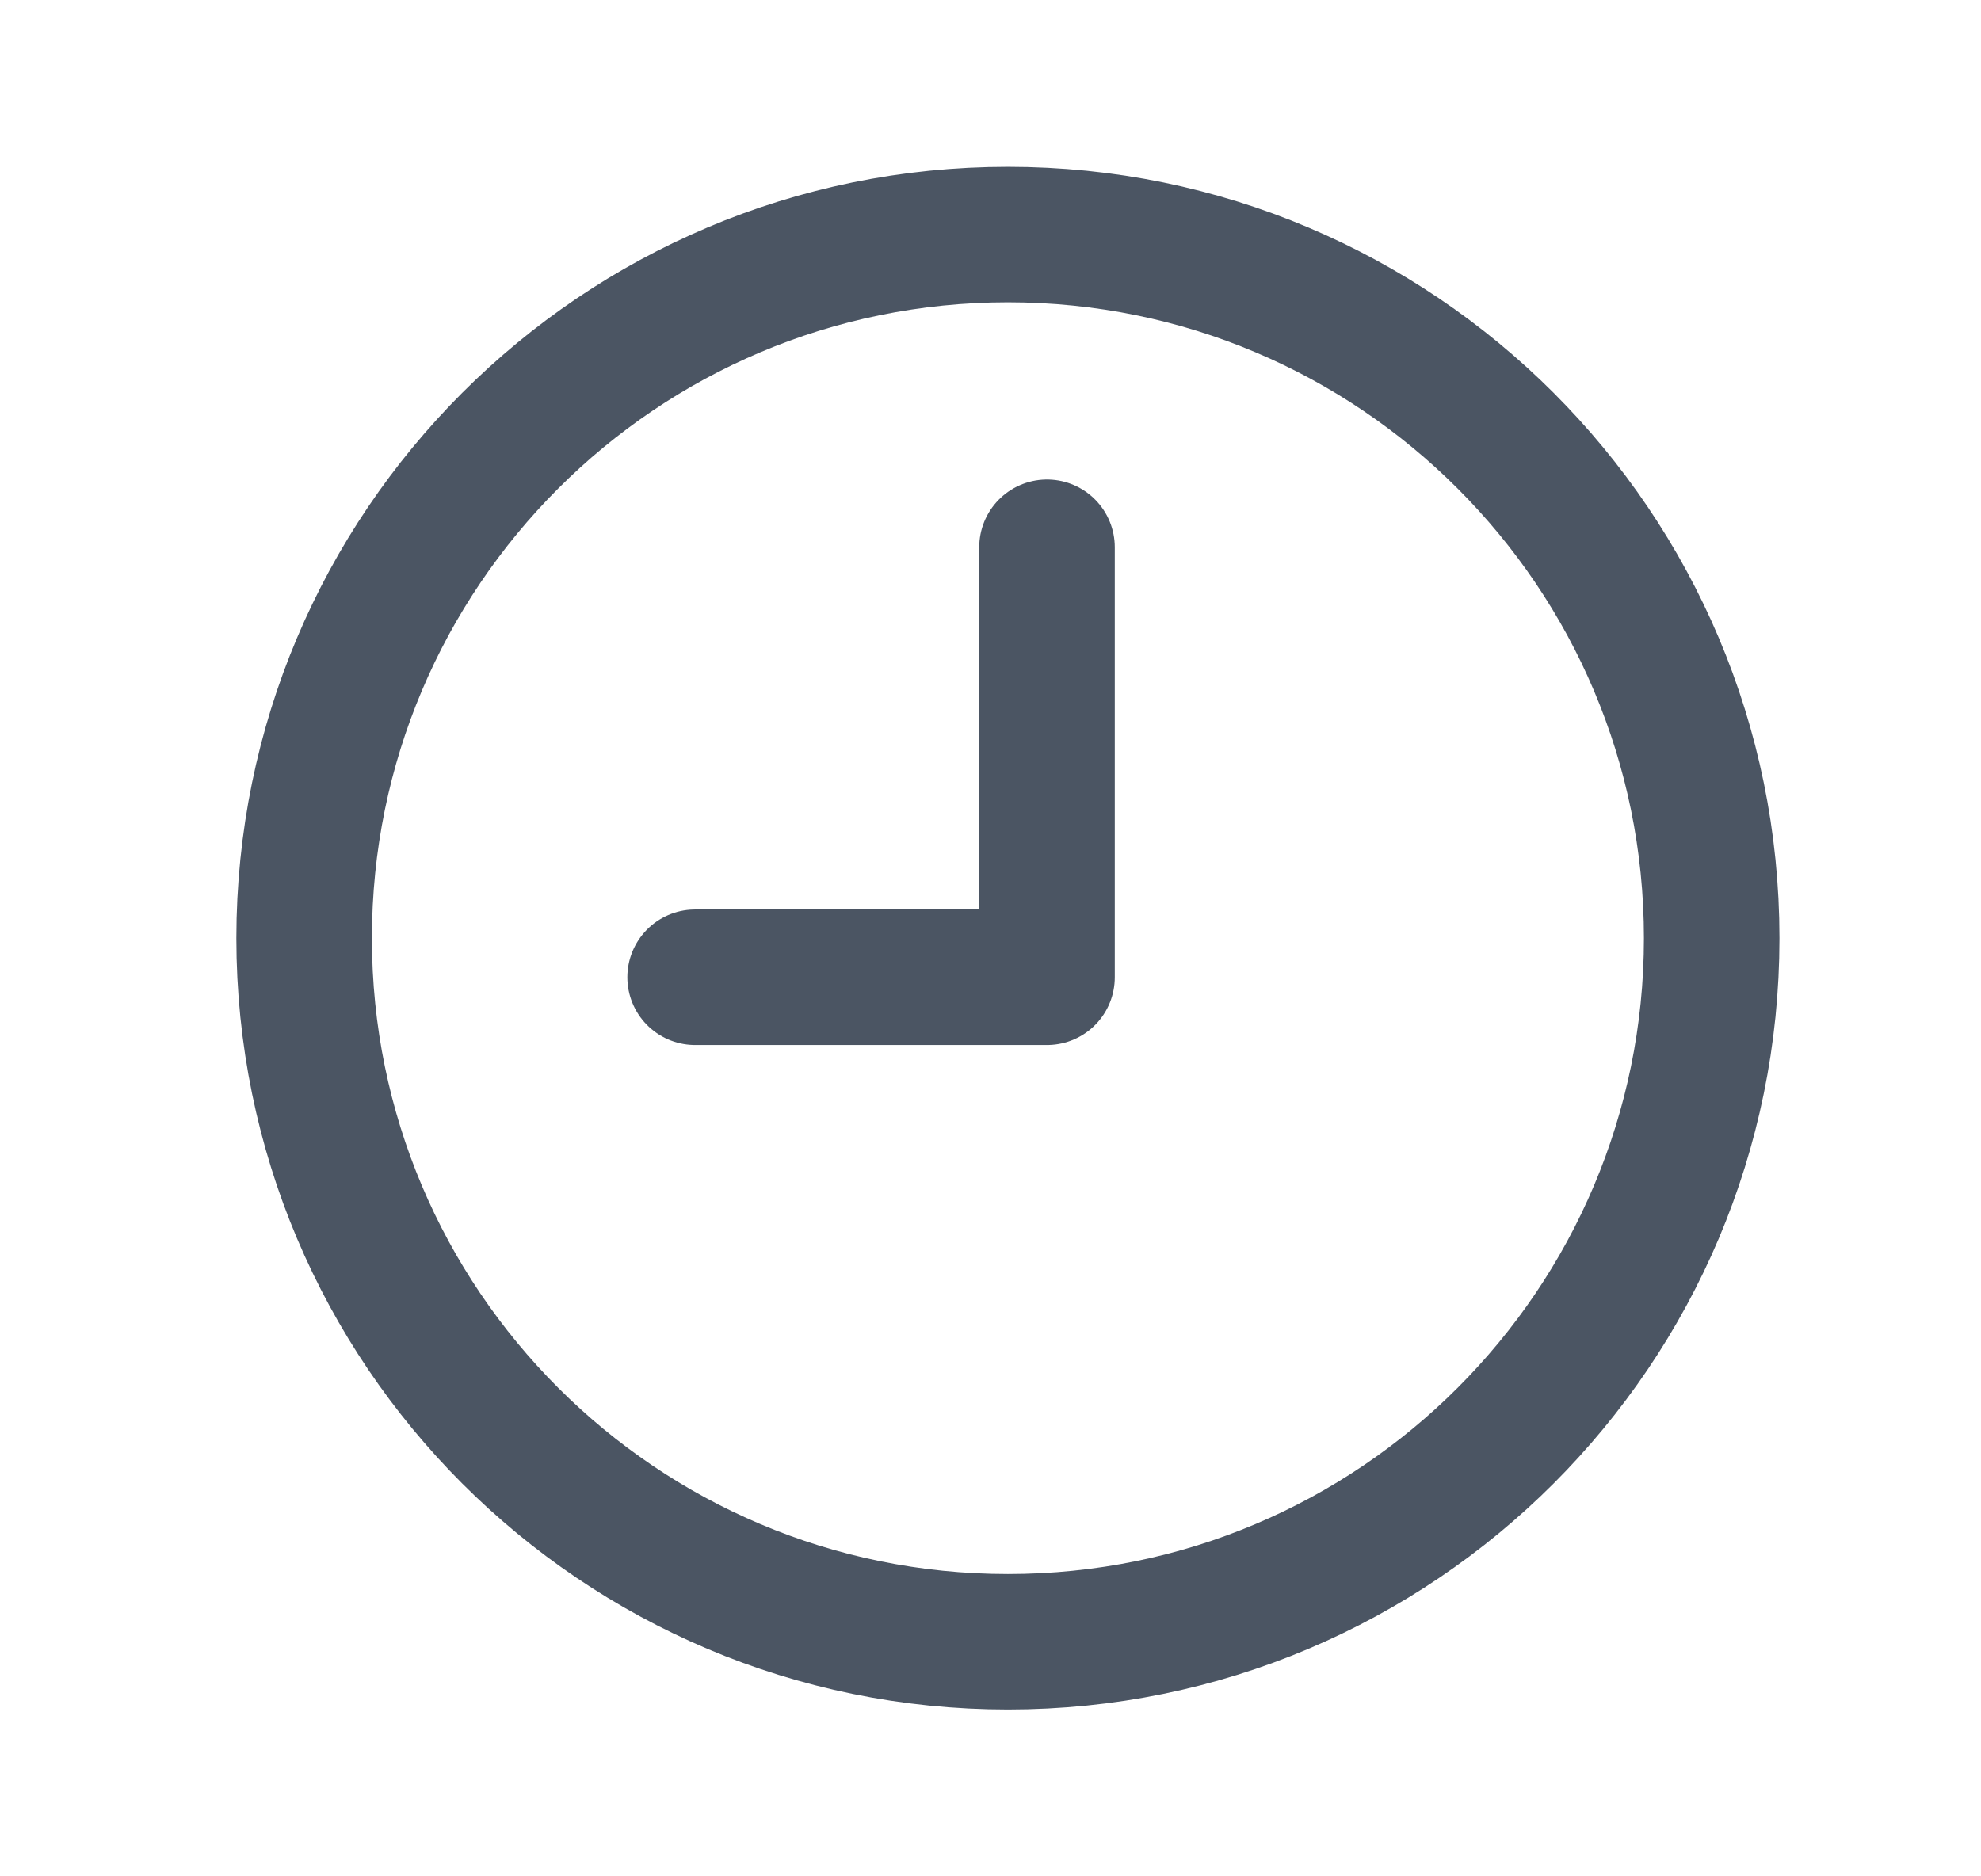 <svg width="19" height="18" viewBox="0 0 19 18" fill="none" xmlns="http://www.w3.org/2000/svg">
<path d="M9.667 2.25C13.395 2.25 16.417 5.272 16.417 9C16.417 12.728 13.395 15.75 9.667 15.75C5.939 15.75 2.917 12.728 2.917 9C2.917 5.272 5.939 2.25 9.667 2.25" stroke="#4B5563" stroke-width="1.3" stroke-linecap="round" stroke-linejoin="round"/>
<path d="M10.042 5.25V9.375H6.667" stroke="#4B5563" stroke-width="1.3" stroke-linecap="round" stroke-linejoin="round"/>
</svg>
